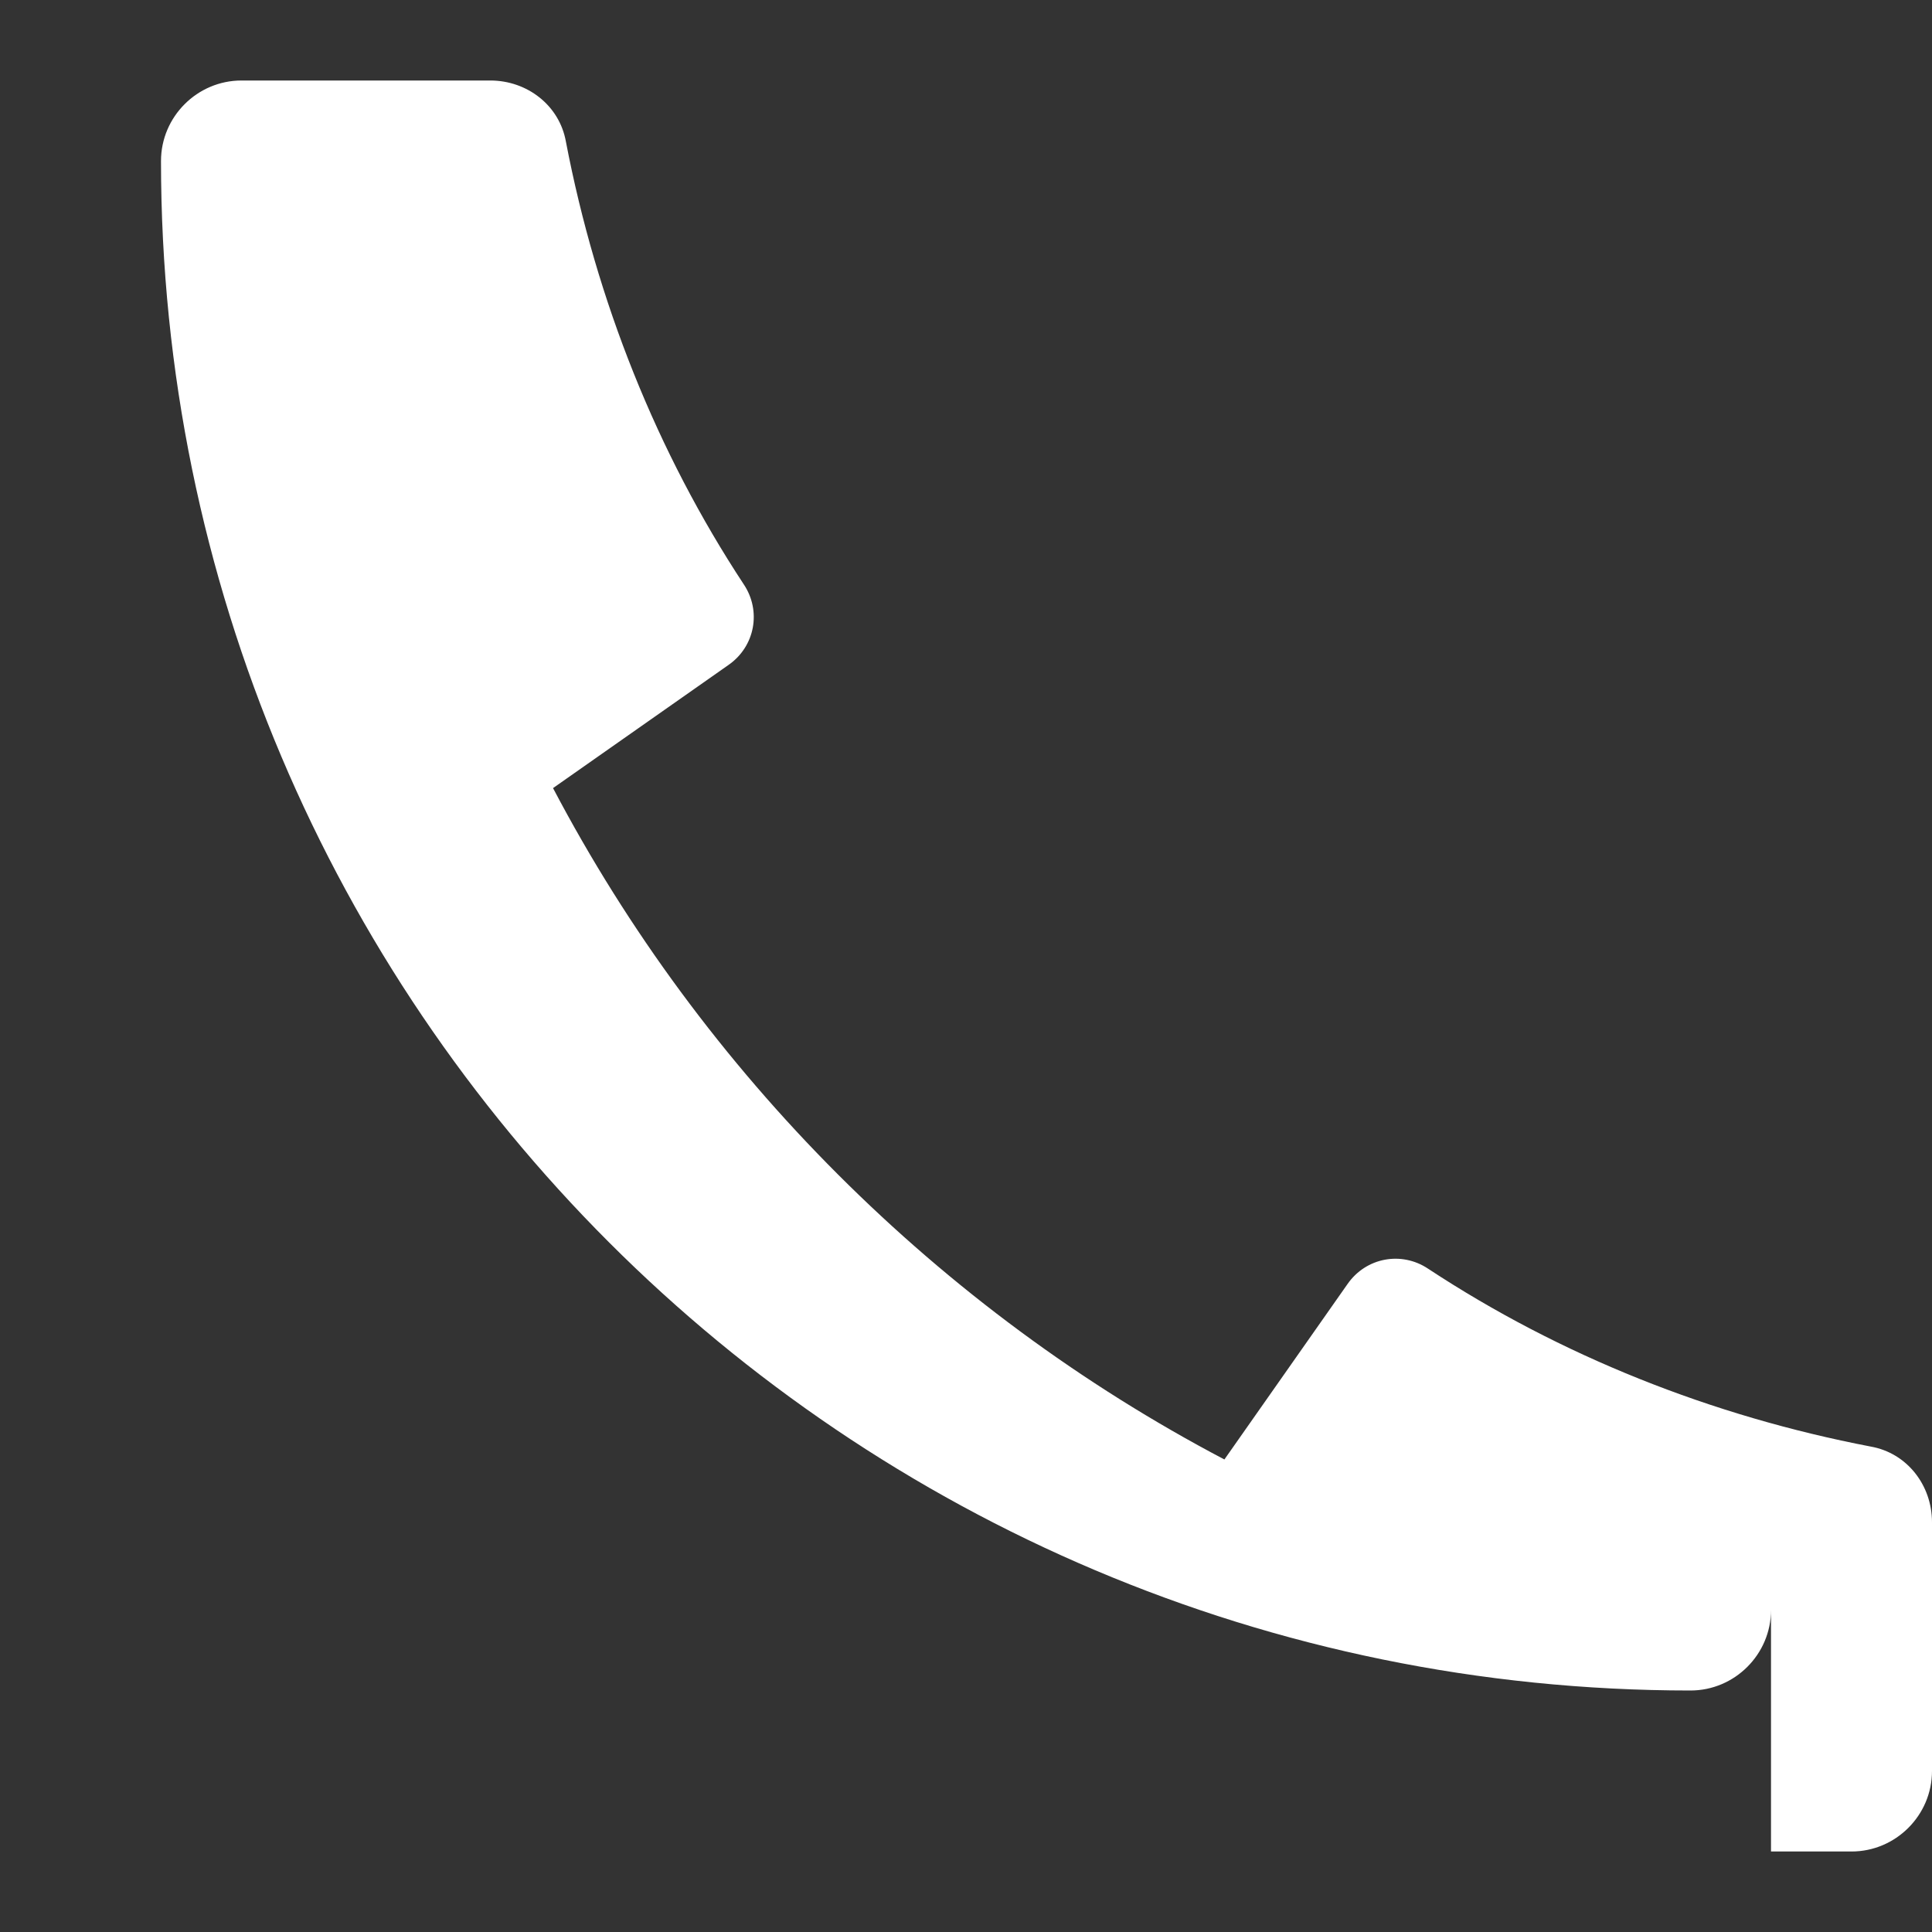<svg width="24" height="24" viewBox="0 0 24 24" fill="none" xmlns="http://www.w3.org/2000/svg">
<rect x="0" y="0" width="24" height="24" fill="#333333" stroke="none"/>
<path d="M22 16.92V20C22 20.55 21.55 21 21 21C10.51 21 2 12.49 2 2C2 1.45 2.45 1 3 1H6.09C6.55 1 6.95 1.31 7.03 1.76C7.41 3.74 8.16 5.62 9.24 7.26C9.46 7.59 9.38 8.03 9.05 8.26L6.87 9.79C8.73 13.33 11.67 16.27 15.21 18.13L16.74 15.95C16.97 15.62 17.41 15.54 17.74 15.76C19.38 16.84 21.26 17.59 23.24 17.97C23.69 18.05 24 18.45 24 18.91V22C24 22.55 23.55 23 23 23H22C22 23 22 16.92 22 16.92Z" fill="white"></path>
</svg>
